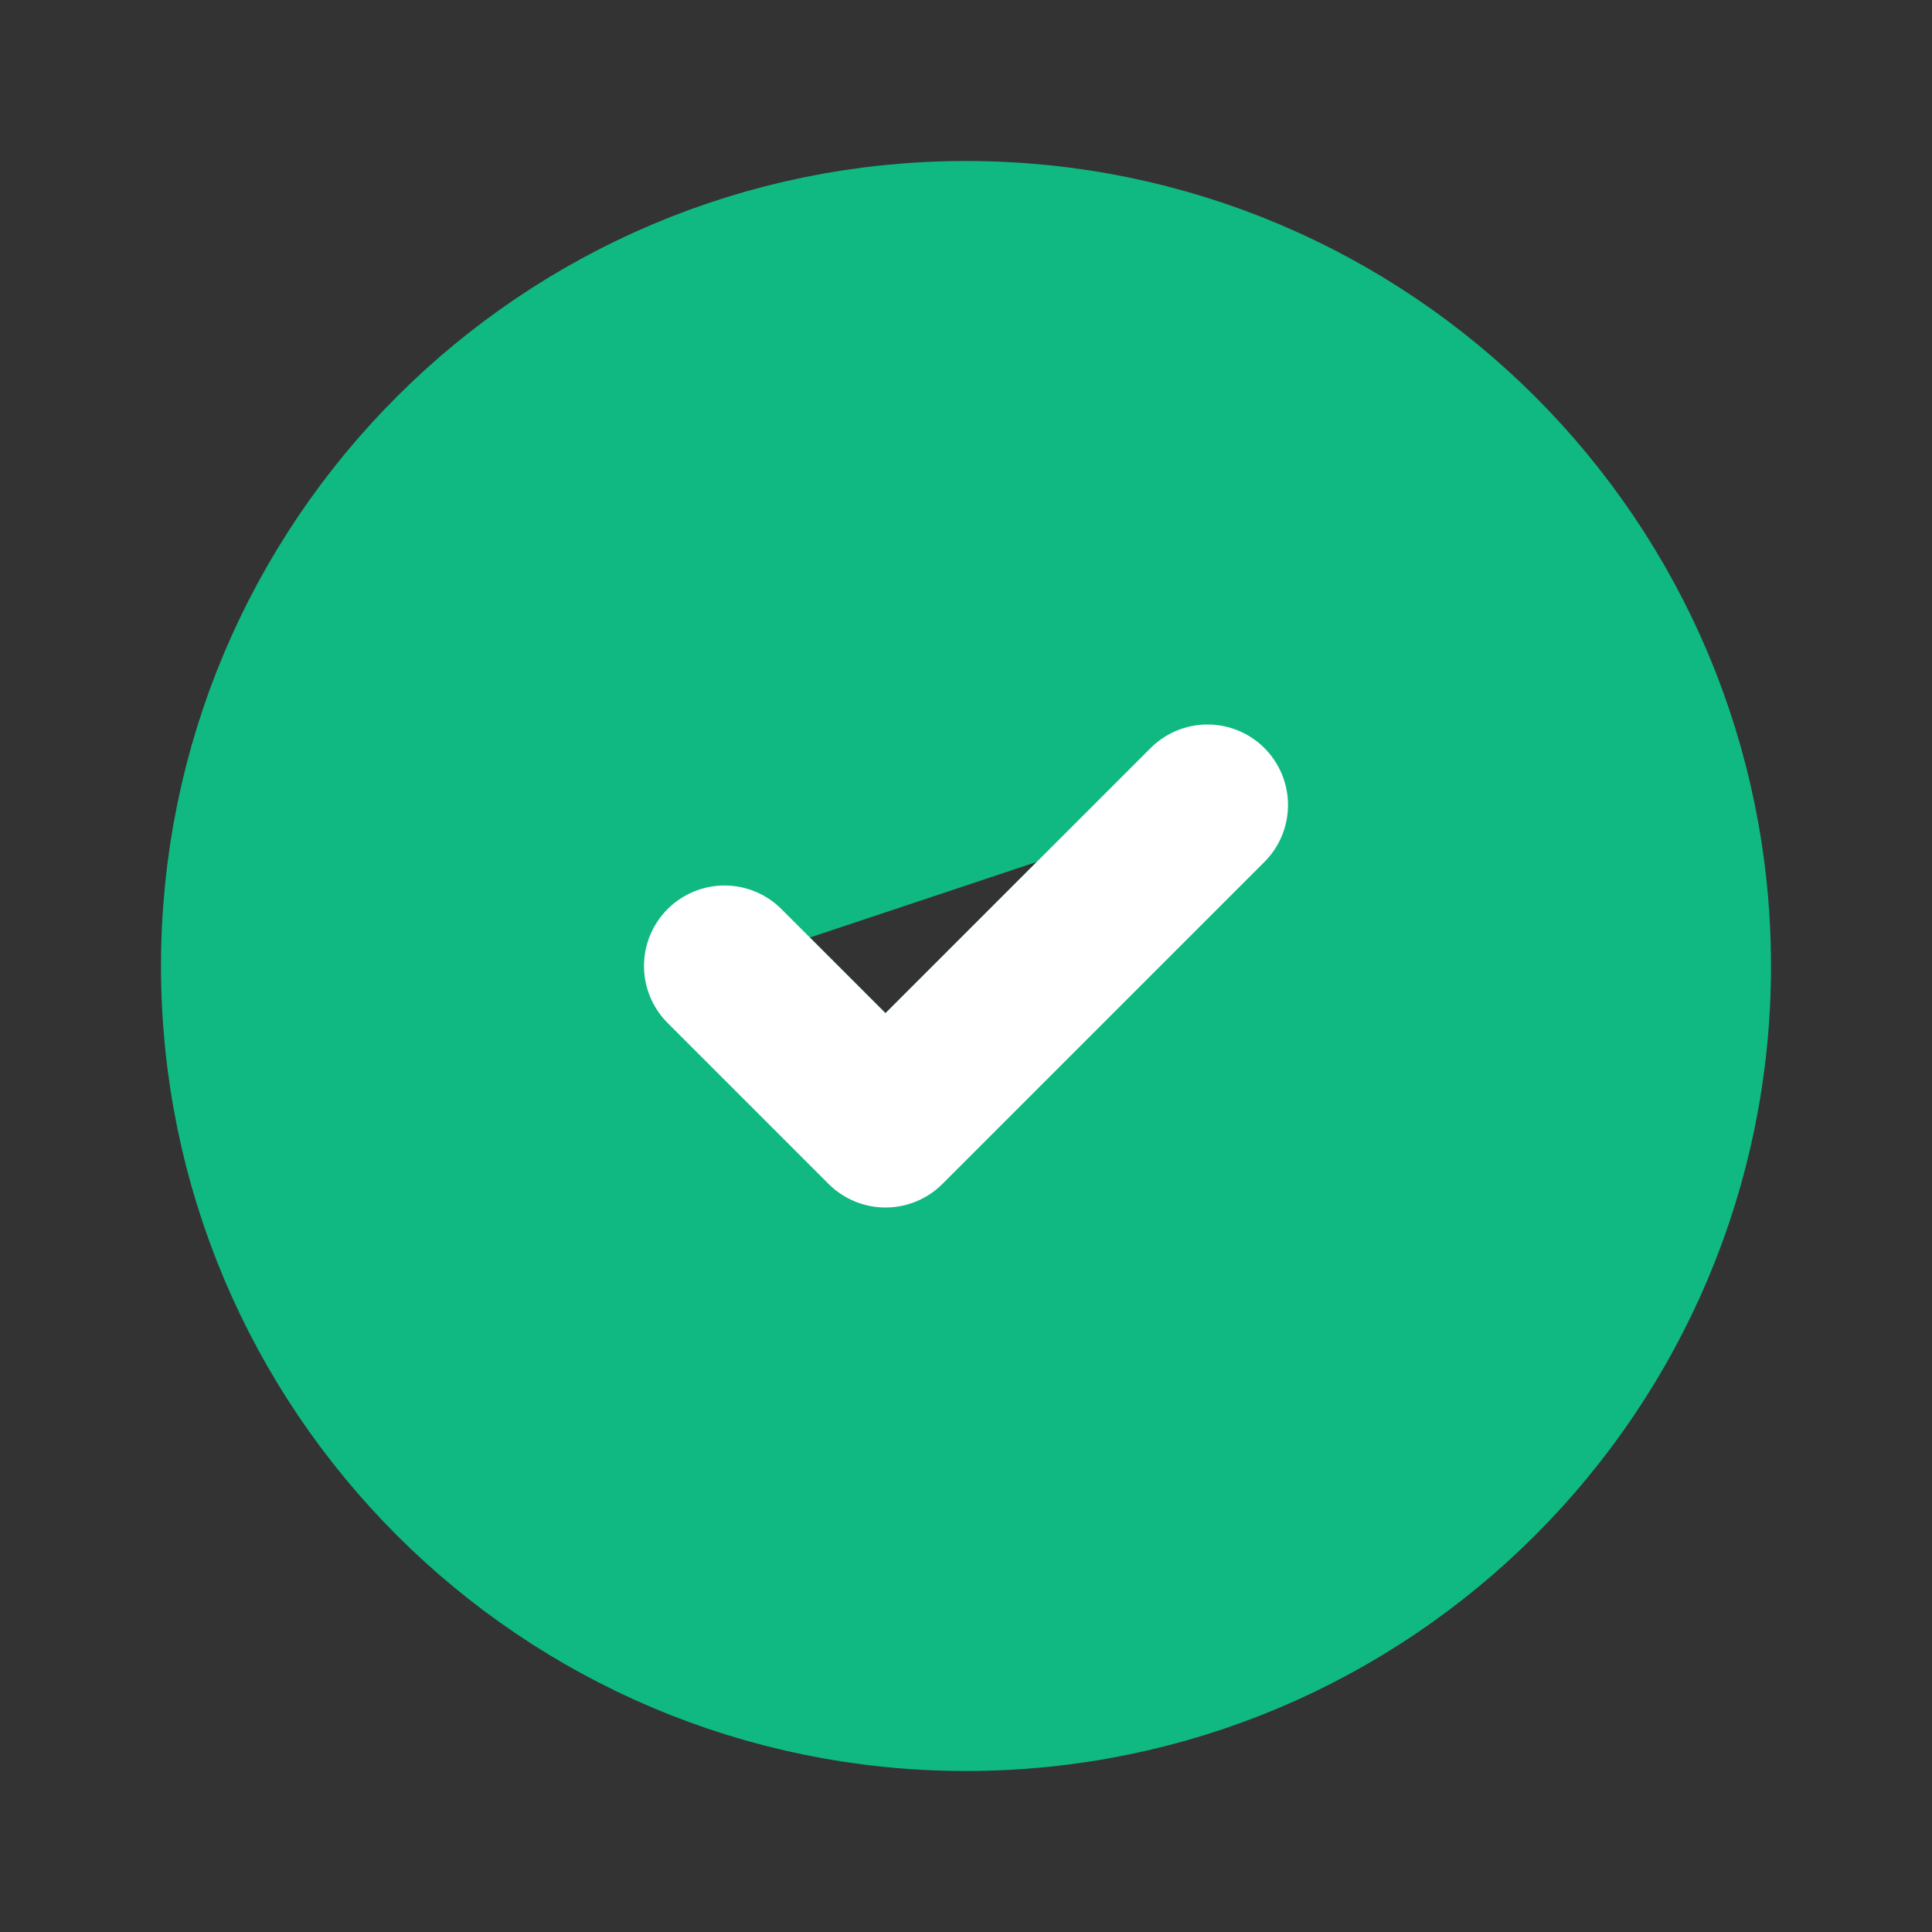 <?xml version="1.0" encoding="UTF-8"?> <svg xmlns="http://www.w3.org/2000/svg" class="w-8 h-8 mx-auto mb-3" aria-hidden="true" viewBox="0 0 24 24" fill="none"><rect x="0" y="0" width="24" height="24" fill="#333333" stroke="none"/><path d="M9 12L11 14L15 10M21 12C21 16.971 16.971 21 12 21C7.029 21 3 16.971 3 12C3 7.029 7.029 3 12 3C16.971 3 21 7.029 21 12Z" stroke="#10B981" stroke-width="2" stroke-linecap="round" stroke-linejoin="round" fill="#10B981"></path><path d="M9 12L11 14L15 10" stroke="white" stroke-width="2" stroke-linecap="round" stroke-linejoin="round"></path></svg> 